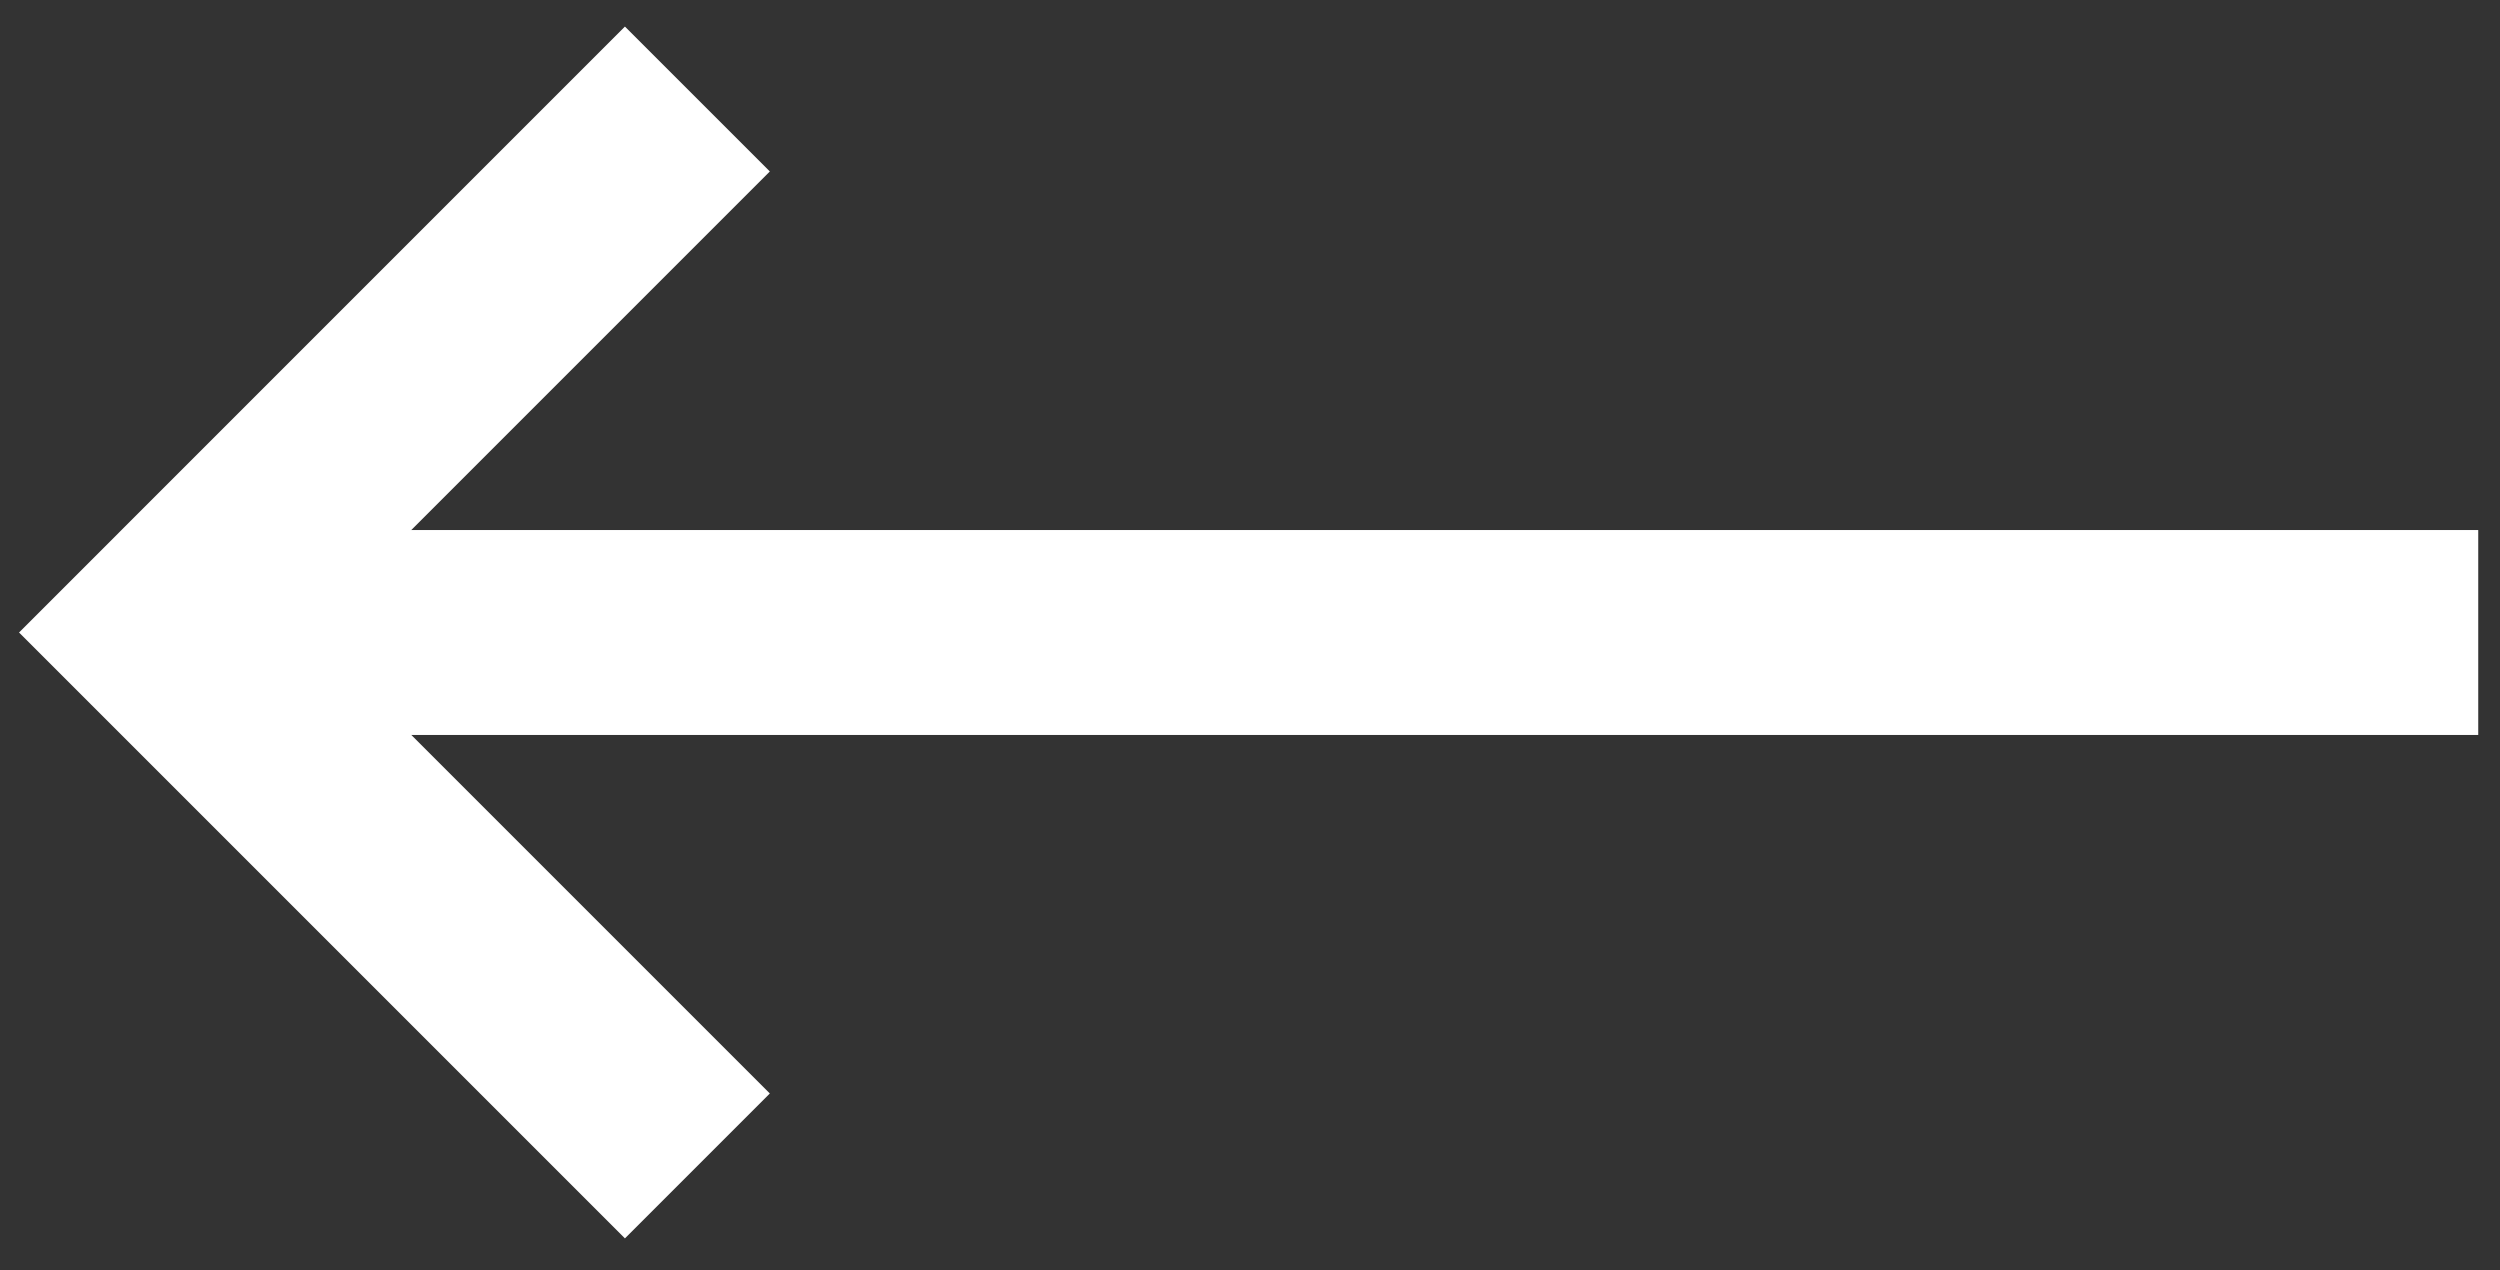 <svg width="61" height="31" viewBox="0 0 61 31" fill="none" xmlns="http://www.w3.org/2000/svg">
<rect x="0" y="0" width="61" height="31" fill="#333333" stroke="none"/>
<path d="M17.016 2.416L4 15.433L17.016 28.449" stroke="white" stroke-width="5"/>
<path d="M60.469 15.433L4 15.433" stroke="white" stroke-width="5"/>
</svg>
